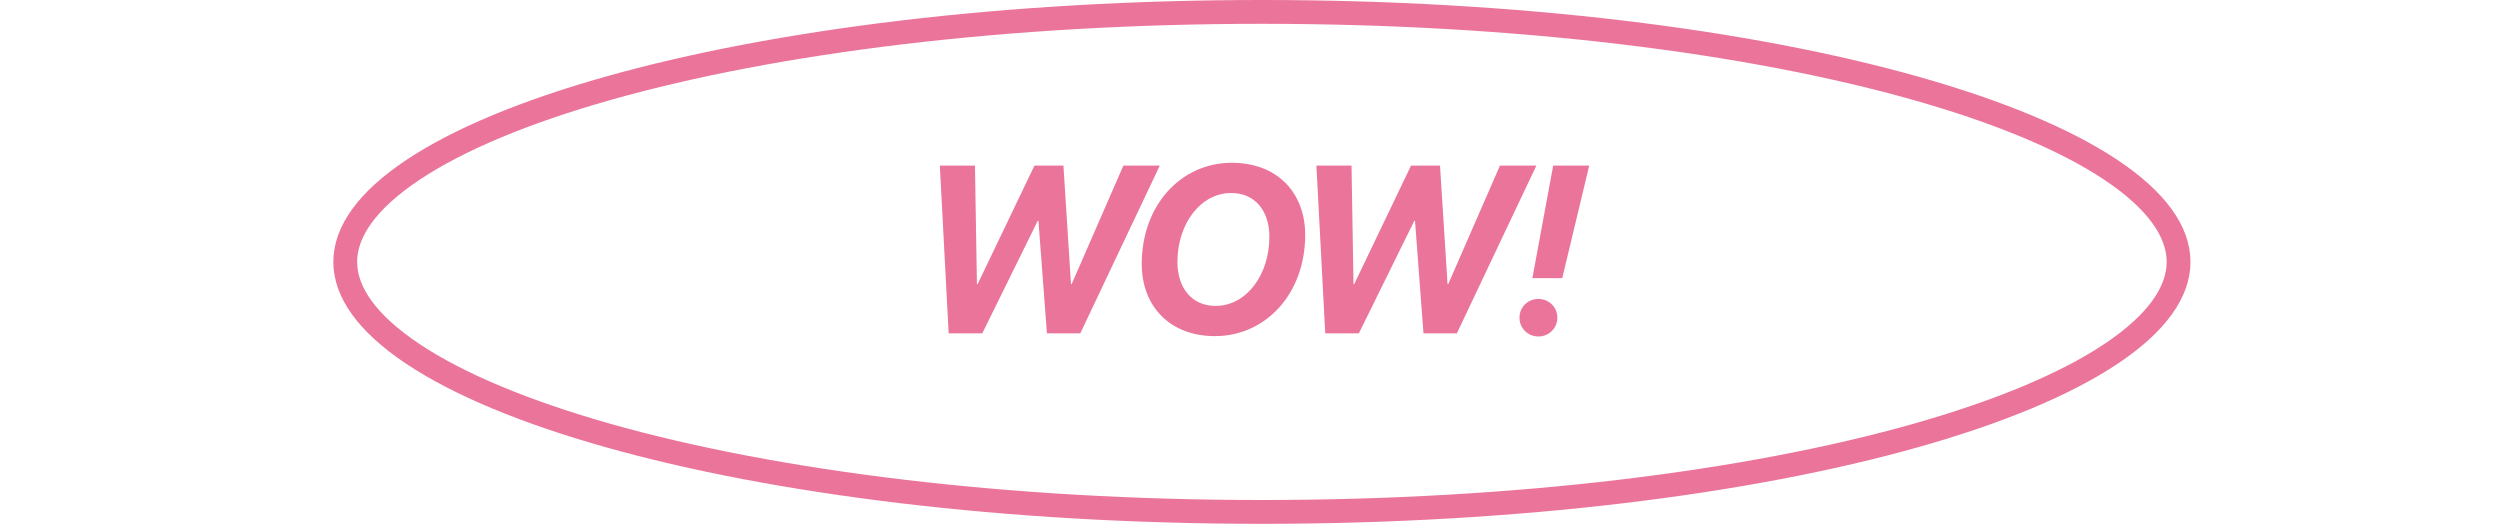 <?xml version="1.0" encoding="UTF-8"?> <svg xmlns="http://www.w3.org/2000/svg" width="105" height="22" viewBox="0 0 105 22" fill="none"><path d="M43.585 9.273L41.256 14H39.844L39.473 6.954H40.948L41.031 11.935H41.06L43.448 6.954H44.664L44.981 11.93H45.011L47.183 6.954H48.712L45.372 14H43.971L43.614 9.273H43.585ZM51.024 14.117C49.134 14.117 47.953 12.862 47.953 11.085C47.953 8.629 49.589 6.837 51.737 6.837C53.651 6.837 54.818 8.097 54.818 9.869C54.818 12.33 53.168 14.117 51.024 14.117ZM51.712 8.106C50.419 8.106 49.452 9.405 49.452 11.002C49.452 12.125 50.082 12.848 51.053 12.848C52.347 12.848 53.314 11.549 53.314 9.947C53.314 8.824 52.684 8.106 51.712 8.106ZM59.401 9.273L57.072 14H55.66L55.289 6.954H56.764L56.847 11.935H56.876L59.264 6.954H60.48L60.797 11.93H60.827L62.999 6.954H64.528L61.188 14H59.786L59.43 9.273H59.401ZM65.234 6.954H66.747L65.615 11.681H64.36L65.234 6.954ZM64.614 14.132C64.169 14.132 63.818 13.785 63.818 13.341C63.818 12.901 64.169 12.555 64.614 12.555C65.053 12.555 65.409 12.901 65.409 13.341C65.409 13.785 65.053 14.132 64.614 14.132Z" fill="#EB749A"></path><path d="M53 0.5C63.737 0.5 73.439 1.728 80.441 3.703C83.946 4.692 86.746 5.86 88.658 7.135C90.589 8.422 91.5 9.738 91.5 11C91.5 12.262 90.589 13.578 88.658 14.865C86.746 16.14 83.946 17.308 80.441 18.297C73.439 20.272 63.737 21.5 53 21.5C42.263 21.5 32.561 20.272 25.559 18.297C22.054 17.308 19.254 16.14 17.342 14.865C15.411 13.578 14.5 12.262 14.5 11C14.5 9.738 15.411 8.422 17.342 7.135C19.254 5.86 22.054 4.692 25.559 3.703C32.561 1.728 42.263 0.5 53 0.5Z" stroke="#EB749A"></path></svg> 